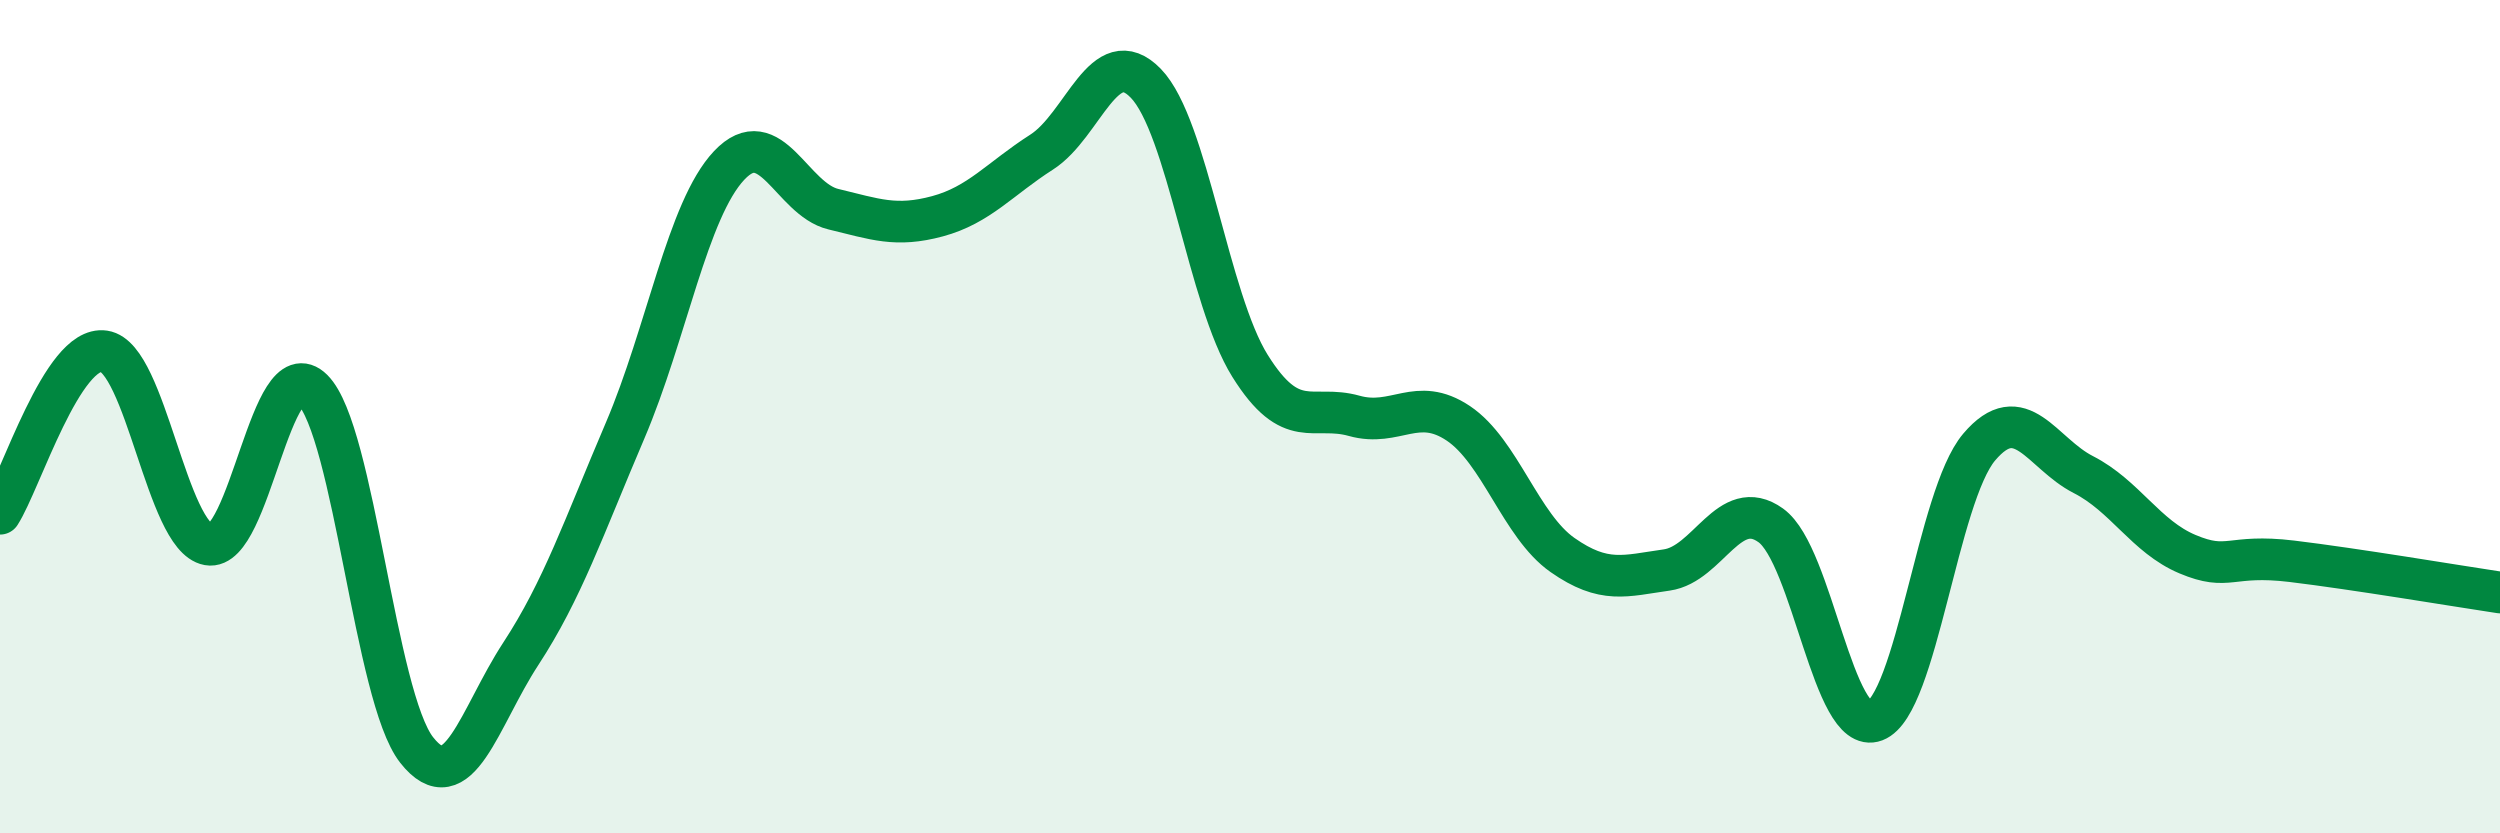 
    <svg width="60" height="20" viewBox="0 0 60 20" xmlns="http://www.w3.org/2000/svg">
      <path
        d="M 0,12.33 C 0.5,11.55 1.5,8.28 2.5,8.43 C 3.5,8.58 4,12.89 5,13.07 C 6,13.25 6.5,8.36 7.5,9.35 C 8.5,10.34 9,16.73 10,18 C 11,19.27 11.5,17.22 12.5,15.69 C 13.5,14.16 14,12.68 15,10.34 C 16,8 16.5,5.03 17.5,3.97 C 18.5,2.91 19,4.78 20,5.02 C 21,5.26 21.5,5.46 22.5,5.19 C 23.5,4.92 24,4.29 25,3.65 C 26,3.01 26.5,0.97 27.5,2 C 28.5,3.03 29,7.18 30,8.78 C 31,10.38 31.5,9.7 32.5,9.98 C 33.5,10.26 34,9.49 35,10.16 C 36,10.83 36.5,12.62 37.5,13.32 C 38.5,14.02 39,13.82 40,13.68 C 41,13.54 41.5,11.89 42.5,12.61 C 43.5,13.33 44,17.68 45,17.3 C 46,16.92 46.5,11.91 47.5,10.73 C 48.5,9.55 49,10.88 50,11.39 C 51,11.9 51.5,12.88 52.5,13.3 C 53.5,13.72 53.5,13.29 55,13.47 C 56.5,13.65 59,14.07 60,14.22L60 20L0 20Z"
        fill="#008740"
        opacity="0.1"
        stroke-linecap="round"
        stroke-linejoin="round"
      />
      <path
        d="M 0,12.33 C 0.5,11.55 1.5,8.28 2.5,8.43 C 3.5,8.58 4,12.89 5,13.07 C 6,13.25 6.5,8.36 7.5,9.35 C 8.5,10.34 9,16.73 10,18 C 11,19.27 11.5,17.22 12.5,15.69 C 13.5,14.16 14,12.68 15,10.34 C 16,8 16.5,5.03 17.5,3.97 C 18.5,2.91 19,4.78 20,5.02 C 21,5.26 21.5,5.46 22.5,5.19 C 23.5,4.92 24,4.29 25,3.65 C 26,3.01 26.5,0.97 27.5,2 C 28.5,3.03 29,7.18 30,8.78 C 31,10.38 31.5,9.7 32.5,9.98 C 33.5,10.26 34,9.49 35,10.16 C 36,10.83 36.5,12.62 37.5,13.32 C 38.5,14.02 39,13.82 40,13.68 C 41,13.54 41.5,11.89 42.5,12.61 C 43.5,13.33 44,17.68 45,17.3 C 46,16.92 46.5,11.91 47.5,10.73 C 48.5,9.55 49,10.88 50,11.39 C 51,11.9 51.5,12.88 52.5,13.3 C 53.5,13.72 53.5,13.29 55,13.47 C 56.5,13.65 59,14.07 60,14.22"
        stroke="#008740"
        stroke-width="1"
        fill="none"
        stroke-linecap="round"
        stroke-linejoin="round"
      />
    </svg>
  